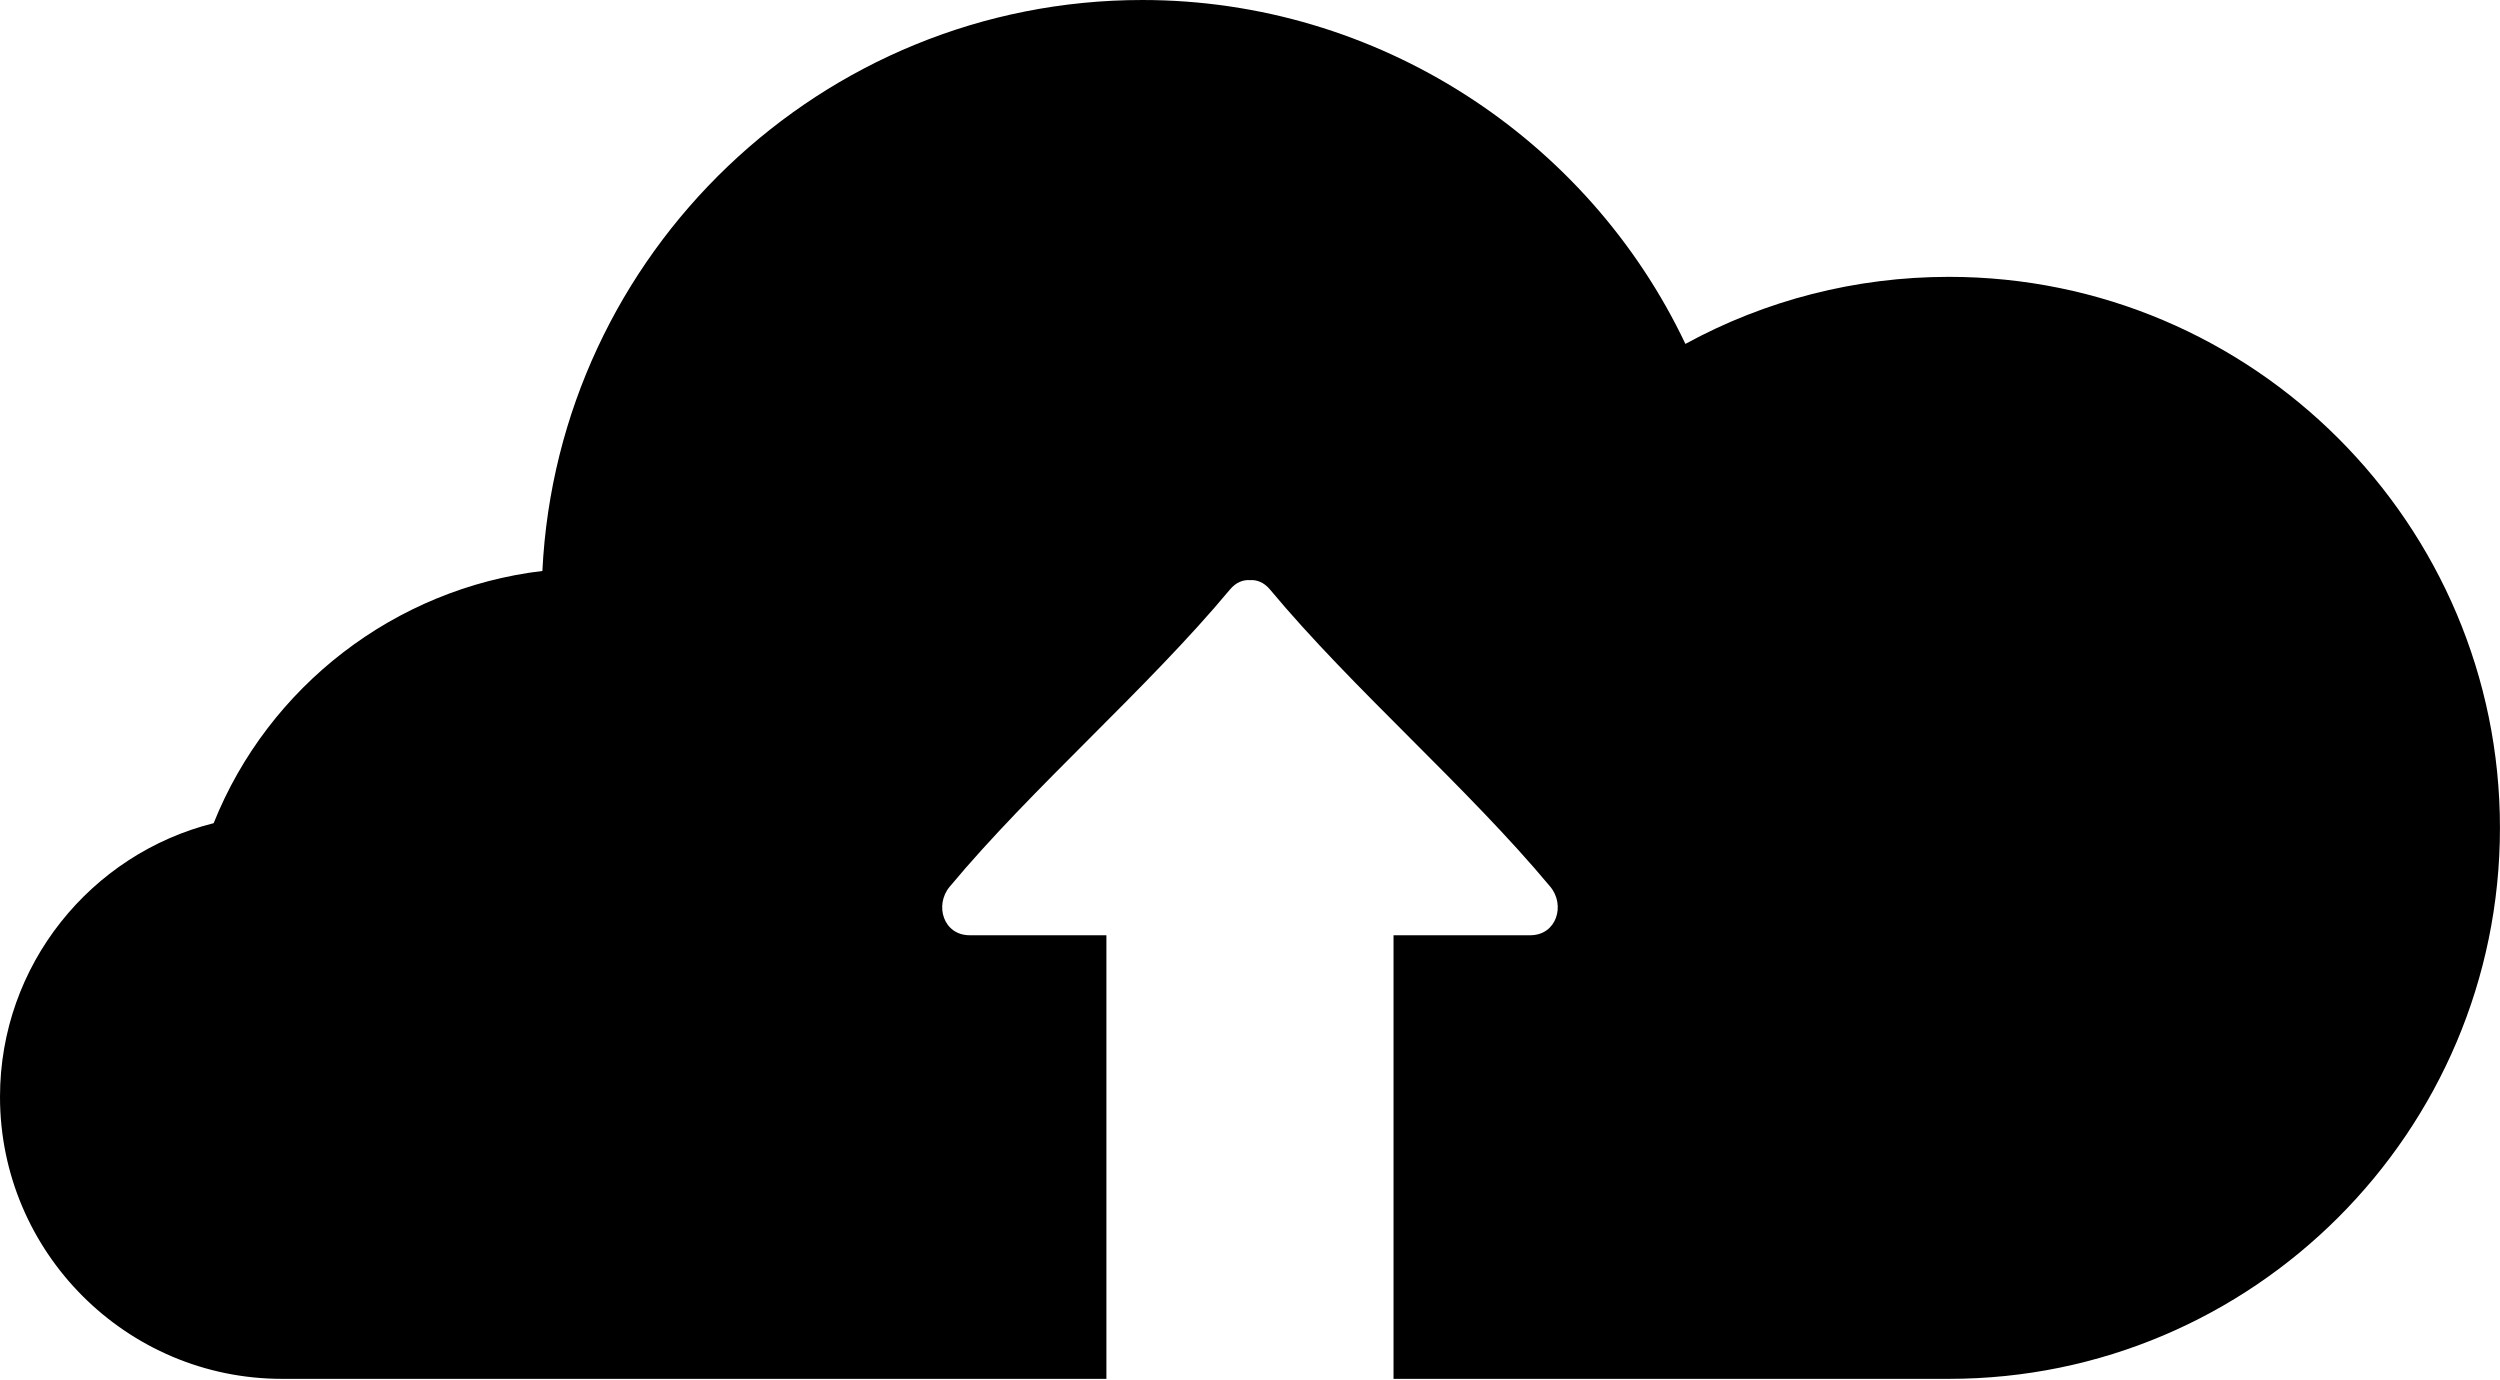<?xml version="1.0" encoding="UTF-8"?><svg xmlns="http://www.w3.org/2000/svg" xmlns:xlink="http://www.w3.org/1999/xlink" height="55.2" preserveAspectRatio="xMidYMid meet" version="1.0" viewBox="0.0 0.0 100.0 55.2" width="100.0" zoomAndPan="magnify"><g id="change1_1"><path d="m77.959,11.074c-3.73,0-7.34.932-10.543,2.682-3.9-8.22-12.307-13.756-21.723-13.756-12.85,0-23.376,10.141-23.998,22.838-5.901.703-10.961,4.62-13.149,10.089-4.903,1.225-8.546,5.668-8.546,10.946 0,6.22 5.061,11.281 11.282,11.281h32.974v-17.744h-5.468c-1.058,0-1.413-1.208-.802-1.94 3.298-3.962 7.912-7.925 11.21-11.887 .242-.291.528-.397.803-.378 .275-.019.561.087.803.378 3.298,3.962 7.913,7.925 11.21,11.887 .61.732.256,1.94-.803,1.94h-5.468v17.744h22.216c12.154,0 22.041-9.887 22.041-22.04s-9.887-22.04-22.039-22.04z" fill="inherit"/></g></svg>